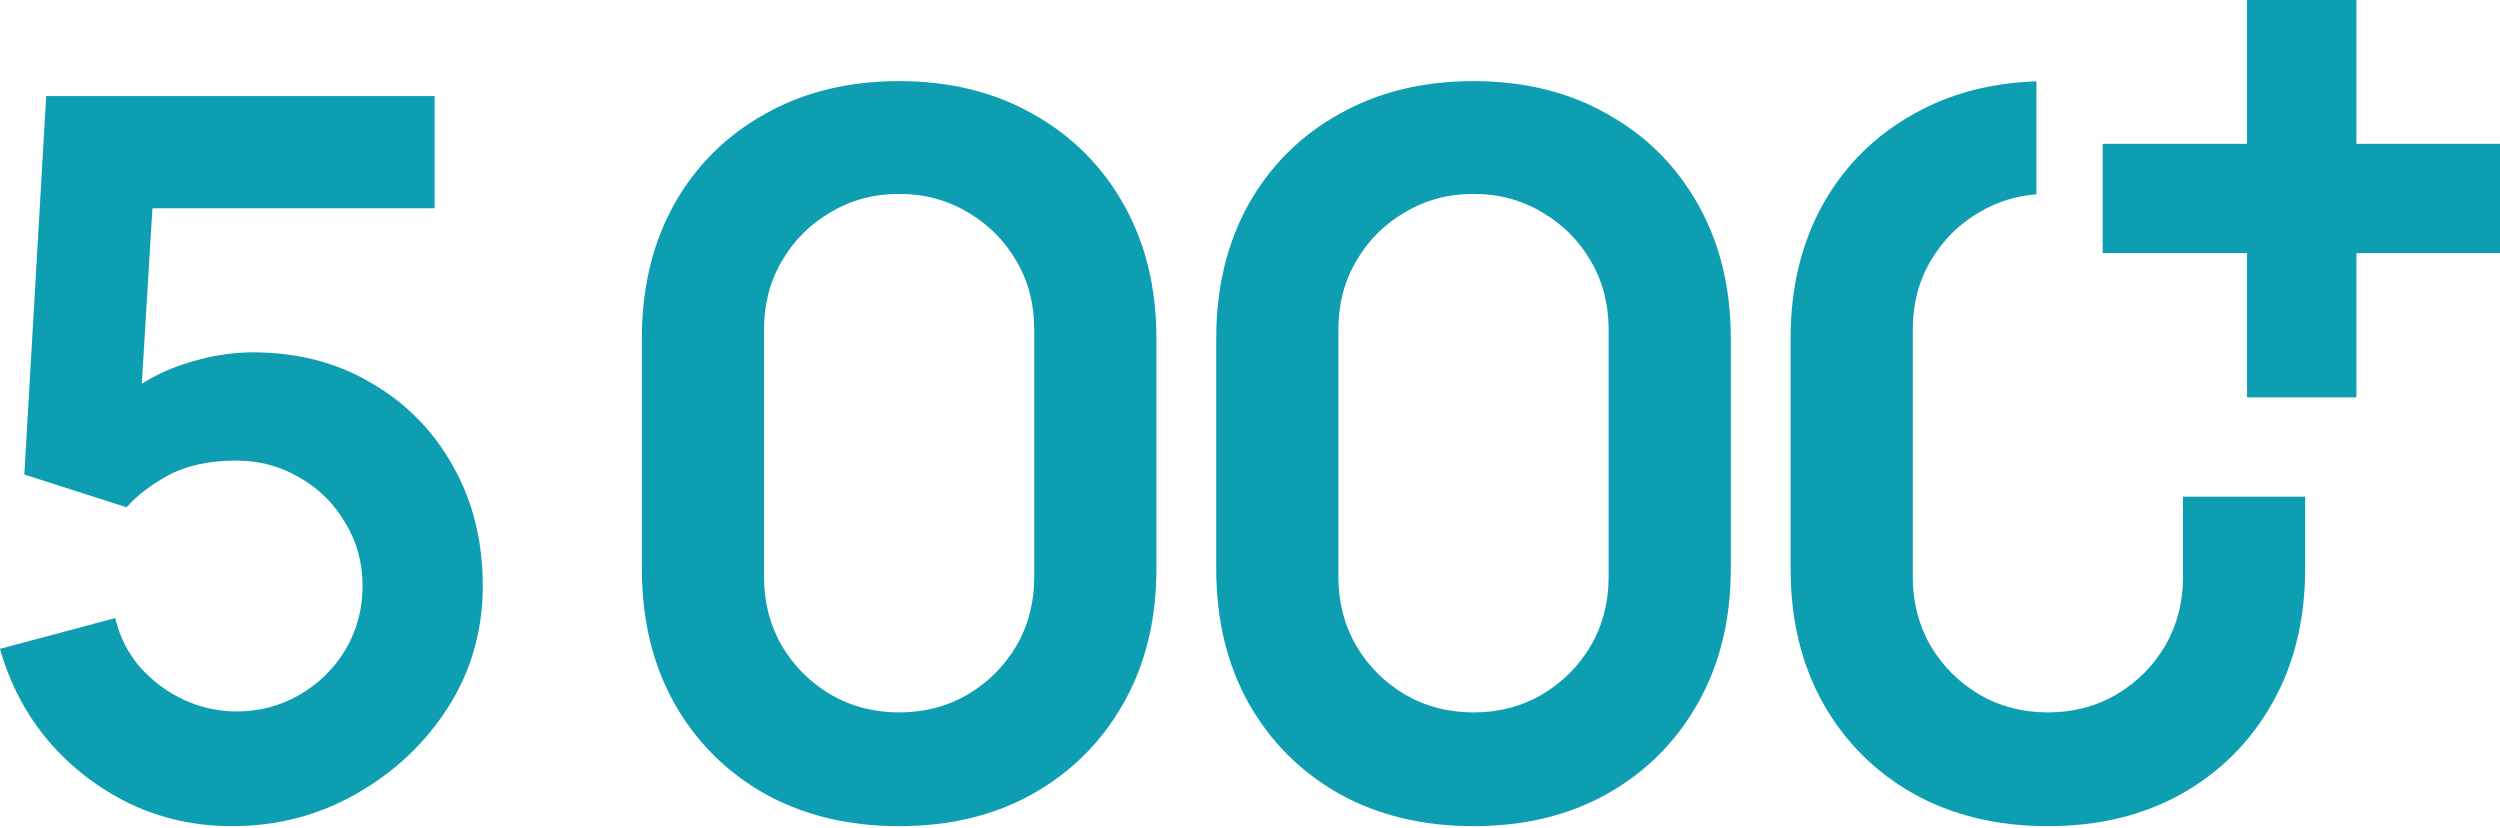 <?xml version="1.0" encoding="UTF-8"?> <svg xmlns="http://www.w3.org/2000/svg" width="151" height="50" viewBox="0 0 151 50" fill="none"><path d="M141.827 0.5V9.188H150.5V14.788H141.827V23.5H136.222V14.788H127.5V9.188H136.222V0.5H141.827Z" fill="#0E9EB2" stroke="#0E9EB2"></path><path d="M26.25 12.581H9.206L8.566 23.18C9.31 22.708 10.114 22.324 10.98 22.031C12.46 21.531 13.89 21.281 15.27 21.281C17.97 21.281 20.36 21.901 22.44 23.141C24.54 24.361 26.18 26.03 27.36 28.15C28.56 30.27 29.16 32.681 29.16 35.381C29.16 38.081 28.459 40.531 27.06 42.73C25.66 44.91 23.81 46.651 21.51 47.951C19.23 49.251 16.73 49.9 14.01 49.9C11.81 49.9 9.76 49.451 7.86 48.551C5.96 47.631 4.32 46.37 2.94 44.77C1.58 43.17 0.6 41.31 0 39.19L6.96 37.331C7.24 38.491 7.75 39.491 8.49 40.331C9.25 41.171 10.13 41.821 11.13 42.281C12.15 42.741 13.2 42.971 14.28 42.971C15.68 42.971 16.96 42.631 18.12 41.951C19.28 41.271 20.2 40.361 20.88 39.221C21.56 38.061 21.9 36.781 21.9 35.381C21.9 33.981 21.55 32.71 20.85 31.57C20.17 30.411 19.25 29.501 18.09 28.841C16.93 28.161 15.66 27.82 14.28 27.82C12.62 27.82 11.24 28.121 10.14 28.721C9.06 29.321 8.23 29.961 7.65 30.641L1.47 28.661L2.79 5.801H26.25V12.581ZM54.308 4.9C57.368 4.9 60.058 5.561 62.378 6.881C64.718 8.181 66.548 10.001 67.868 12.341C69.188 14.681 69.848 17.381 69.848 20.44V34.36C69.848 37.42 69.188 40.12 67.868 42.46C66.548 44.8 64.718 46.63 62.378 47.95C60.058 49.25 57.368 49.9 54.308 49.9C51.248 49.9 48.548 49.25 46.208 47.95C43.868 46.63 42.038 44.8 40.718 42.46C39.418 40.12 38.769 37.42 38.769 34.36V20.44C38.769 17.381 39.418 14.681 40.718 12.341C42.038 10.001 43.868 8.181 46.208 6.881C48.548 5.561 51.248 4.9 54.308 4.9ZM89 4.9C92.06 4.9 94.75 5.561 97.07 6.881C99.41 8.181 101.24 10.001 102.56 12.341C103.88 14.681 104.54 17.381 104.54 20.44V34.36C104.54 37.42 103.88 40.12 102.56 42.46C101.24 44.8 99.41 46.63 97.07 47.95C94.75 49.25 92.06 49.9 89 49.9C85.94 49.9 83.24 49.25 80.9 47.95C78.56 46.63 76.73 44.8 75.41 42.46C74.11 40.12 73.46 37.42 73.46 34.36V20.44C73.46 17.381 74.11 14.681 75.41 12.341C76.73 10.001 78.56 8.181 80.9 6.881C83.24 5.561 85.94 4.9 89 4.9ZM123 11.737C121.751 11.834 120.602 12.194 119.553 12.82C118.313 13.54 117.332 14.521 116.612 15.761C115.892 16.981 115.532 18.36 115.532 19.9V34.87C115.532 36.39 115.892 37.771 116.612 39.011C117.332 40.231 118.313 41.21 119.553 41.95C120.793 42.67 122.172 43.03 123.692 43.03C125.212 43.03 126.592 42.67 127.832 41.95C129.072 41.21 130.052 40.231 130.772 39.011C131.492 37.771 131.853 36.39 131.853 34.87V30H139.232V34.36C139.232 37.42 138.572 40.12 137.252 42.46C135.932 44.8 134.103 46.63 131.763 47.95C129.443 49.25 126.752 49.9 123.692 49.9C120.632 49.9 117.933 49.25 115.593 47.95C113.253 46.63 111.423 44.8 110.103 42.46C108.803 40.12 108.152 37.42 108.152 34.36V20.44C108.152 17.381 108.803 14.681 110.103 12.341C111.423 10.001 113.253 8.181 115.593 6.881C117.755 5.661 120.224 5.006 123 4.913V11.737ZM54.308 11.71C52.788 11.71 51.408 12.08 50.168 12.82C48.928 13.54 47.949 14.521 47.228 15.761C46.508 16.981 46.148 18.36 46.148 19.9V34.87C46.148 36.39 46.508 37.771 47.228 39.011C47.949 40.23 48.928 41.21 50.168 41.95C51.408 42.67 52.788 43.03 54.308 43.03C55.828 43.03 57.208 42.67 58.448 41.95C59.688 41.21 60.668 40.23 61.388 39.011C62.108 37.771 62.468 36.39 62.468 34.87V19.9C62.468 18.36 62.108 16.981 61.388 15.761C60.668 14.521 59.688 13.54 58.448 12.82C57.208 12.08 55.828 11.71 54.308 11.71ZM89 11.71C87.48 11.71 86.1 12.08 84.86 12.82C83.62 13.54 82.64 14.521 81.92 15.761C81.2 16.981 80.84 18.36 80.84 19.9V34.87C80.84 36.39 81.2 37.771 81.92 39.011C82.64 40.231 83.62 41.21 84.86 41.95C86.1 42.67 87.48 43.03 89 43.03C90.52 43.03 91.9 42.67 93.14 41.95C94.38 41.21 95.36 40.231 96.08 39.011C96.8 37.771 97.16 36.39 97.16 34.87V19.9C97.16 18.36 96.8 16.981 96.08 15.761C95.36 14.521 94.38 13.54 93.14 12.82C91.9 12.08 90.52 11.71 89 11.71Z" fill="#0E9EB2"></path></svg> 